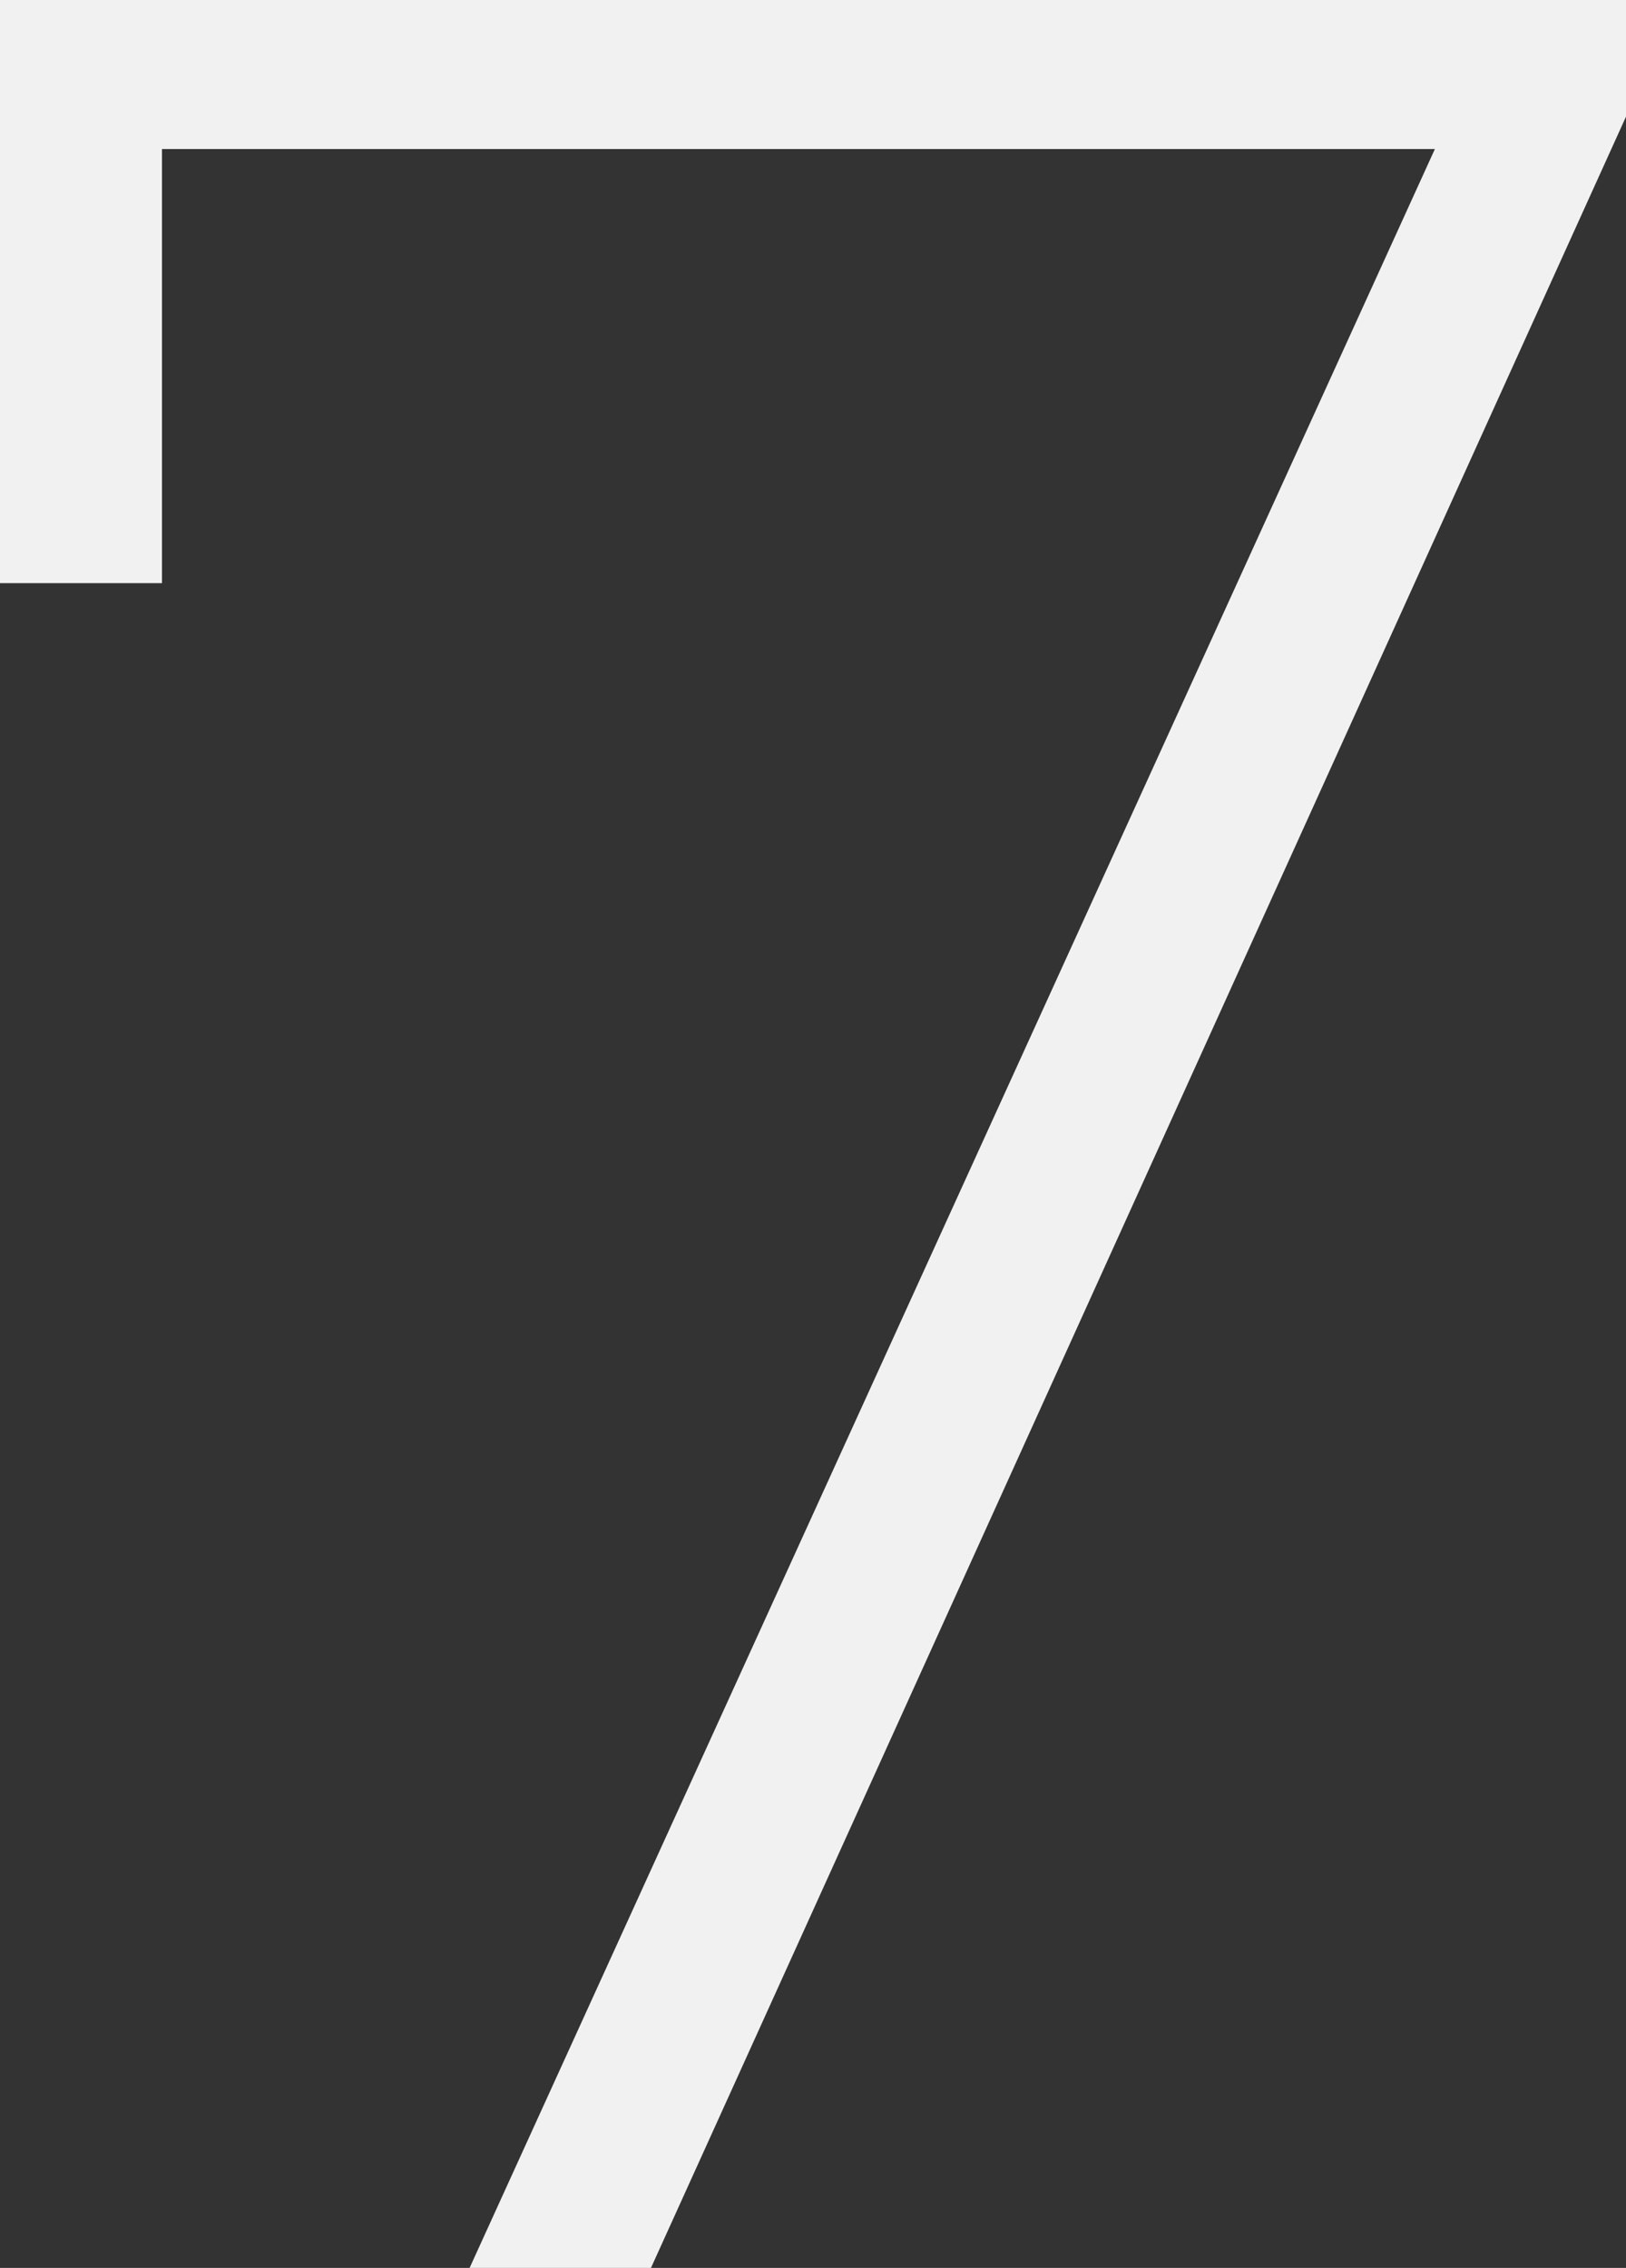 <?xml version="1.0" encoding="UTF-8"?><svg xmlns="http://www.w3.org/2000/svg" viewBox="0 0 150.17 209.39"><rect x="0" y="0" width="150.17" height="209.39" fill="#333333" stroke="none"/><defs><style>.cls-1{fill:#f1f1f1;}.cls-2{mix-blend-mode:multiply;}.cls-3{isolation:isolate;}</style></defs><g class="cls-3"><g id="Layer_1"><g class="cls-2"><path class="cls-1" d="m150.17,0v10.77L60.12,209.39h-16.75L132.52,13.76H14.96v40.08H0V0h150.17Z"/></g></g></g></svg>